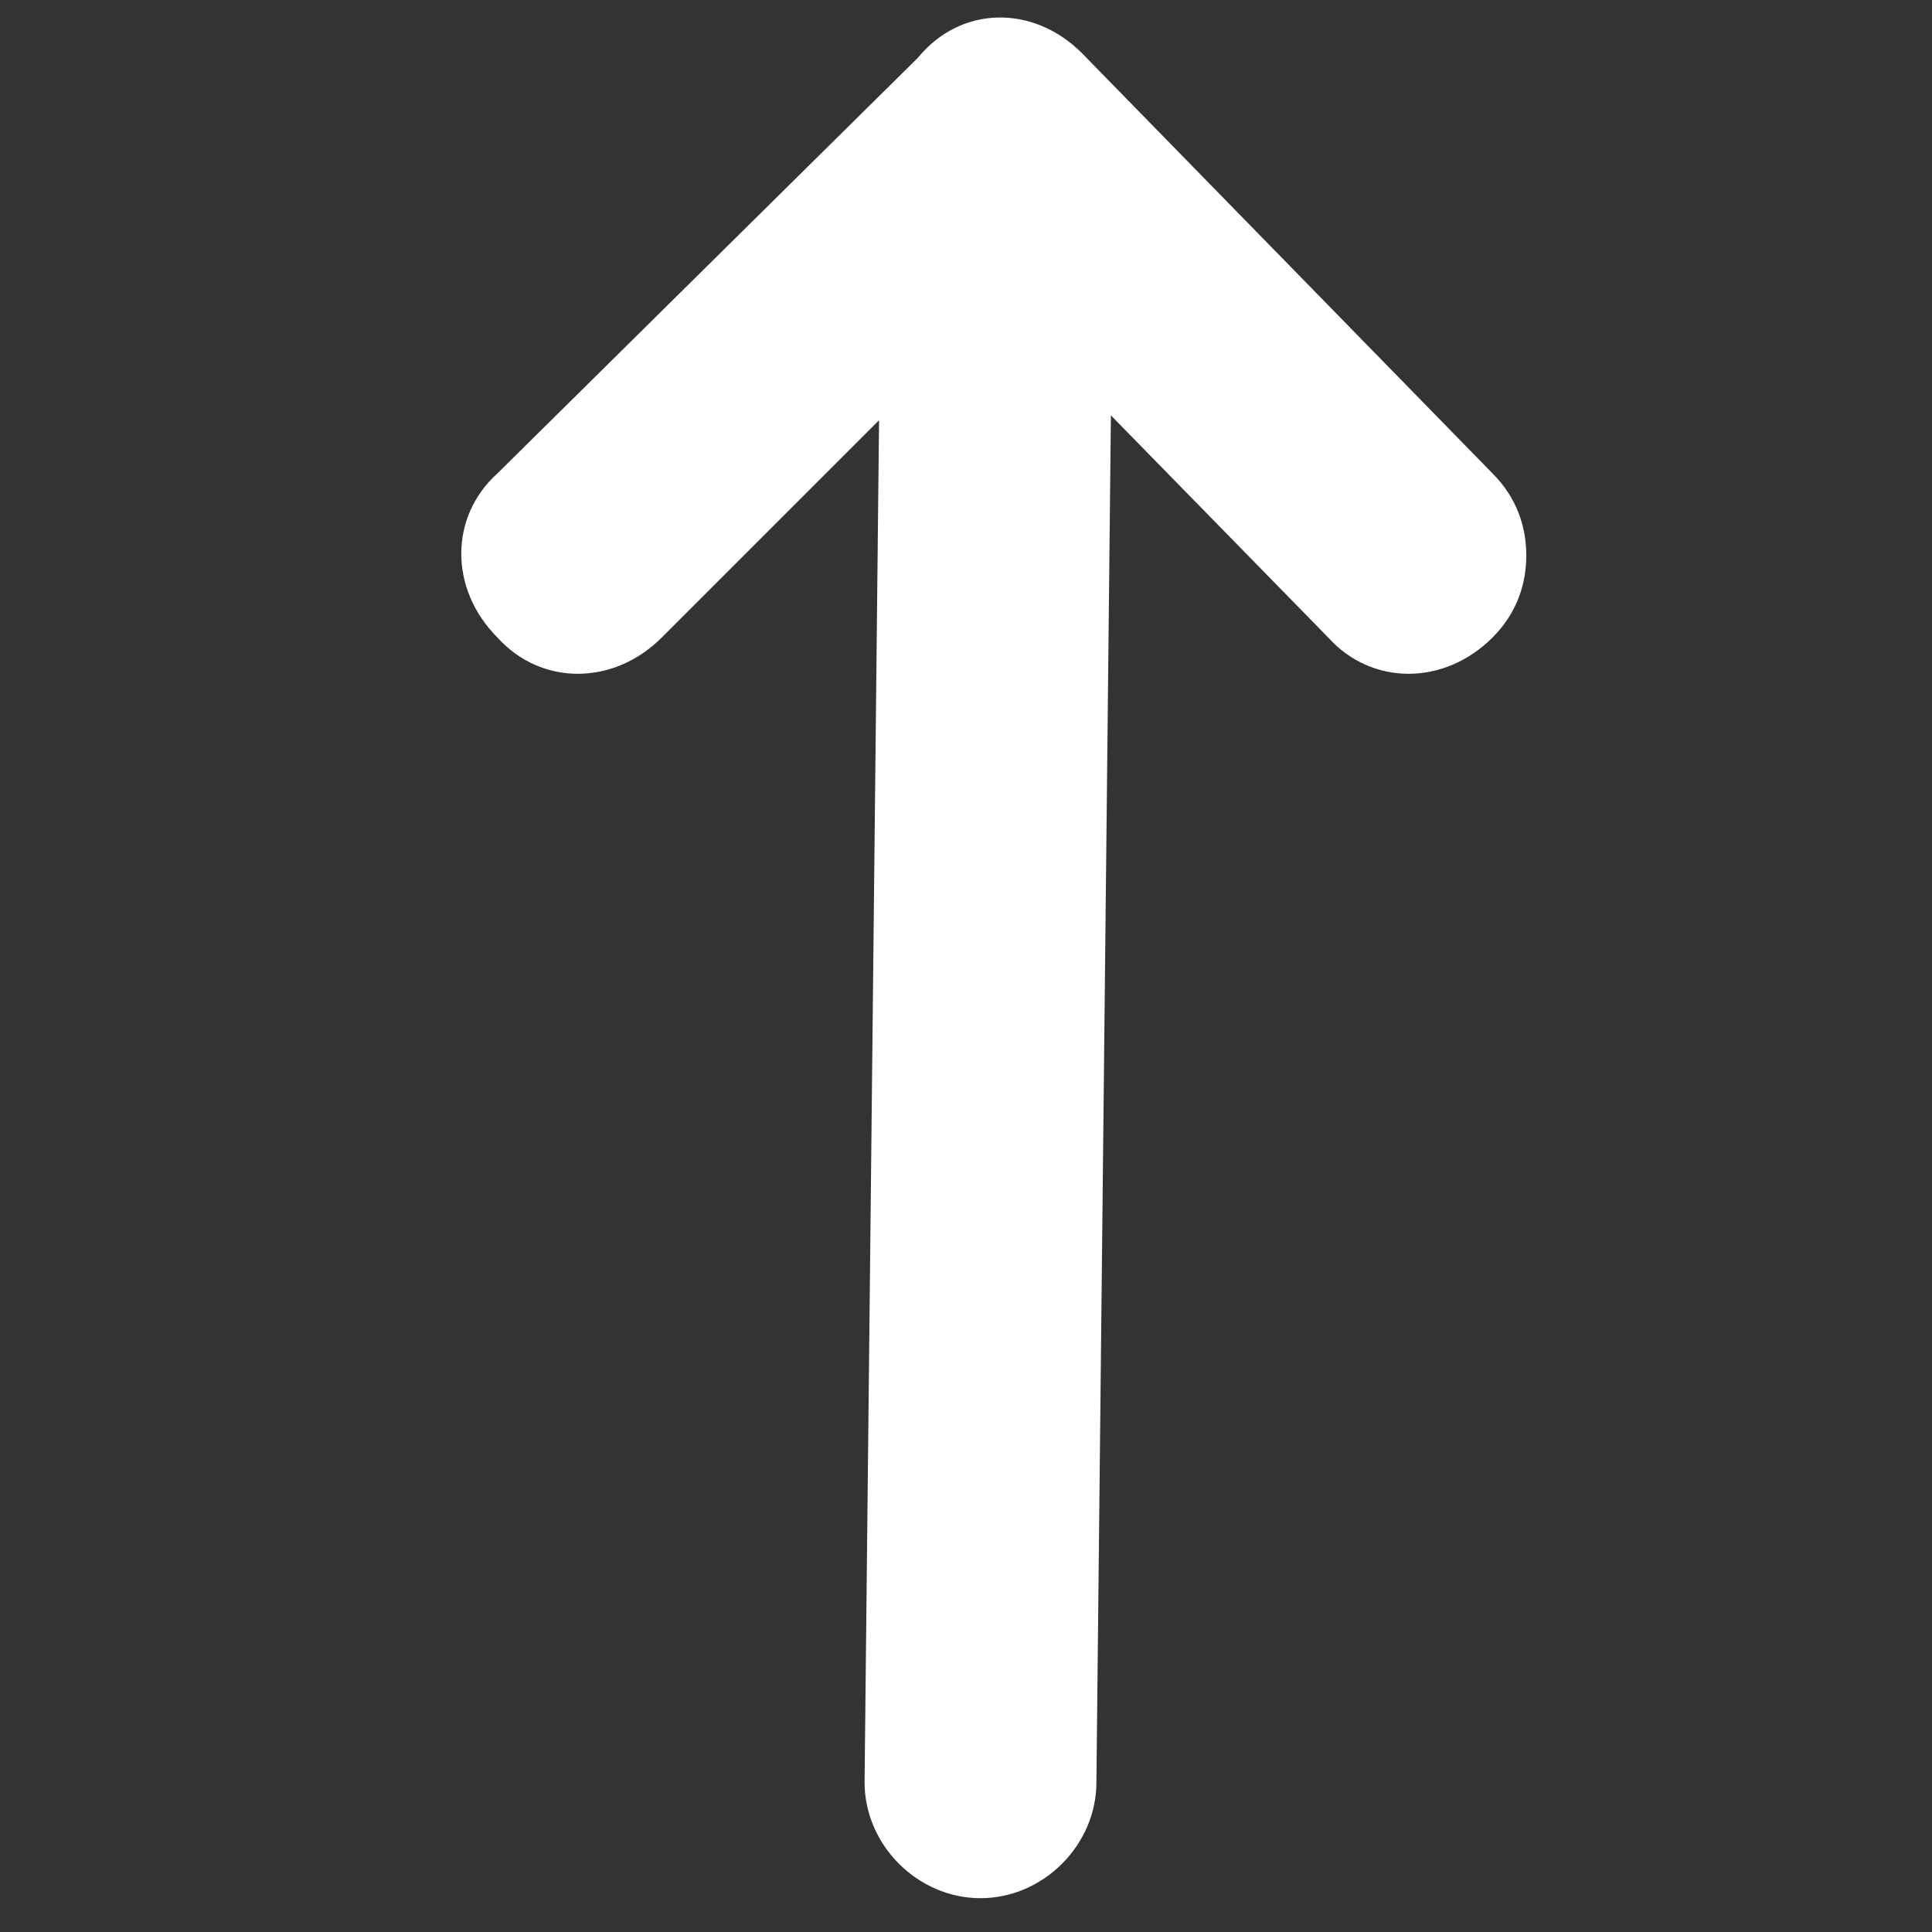 <?xml version="1.0" encoding="utf-8"?>
<!-- Generator: Adobe Illustrator 26.5.0, SVG Export Plug-In . SVG Version: 6.00 Build 0)  -->
<svg version="1.1" id="Layer_1" xmlns="http://www.w3.org/2000/svg" xmlns:xlink="http://www.w3.org/1999/xlink" x="0px" y="0px"
	 viewBox="0 0 40 40" style="enable-background:new 0 0 40 40;" xml:space="preserve">
<rect x="0" y="0" width="40" height="40" fill="#333333" stroke="none"/>
<style type="text/css">
	.st0{fill:#FFFFFF;}
</style>
<path class="st0" d="M22.4,1.1l8.5,8.7c0.5,0.5,0.7,1.1,0.7,1.7c0,0.6-0.2,1.2-0.7,1.7c-1,1-2.5,1-3.4,0L23,8.6l-0.3,28.3
	c0,1.3-1.1,2.4-2.4,2.4s-2.4-1.1-2.4-2.4l0.3-28.2l-4.5,4.5c-1,1-2.5,1-3.4,0c-1-1-1-2.5,0-3.4L19,1.2C19.9,0.1,21.4,0.1,22.4,1.1
	L22.4,1.1z"/>
</svg>
